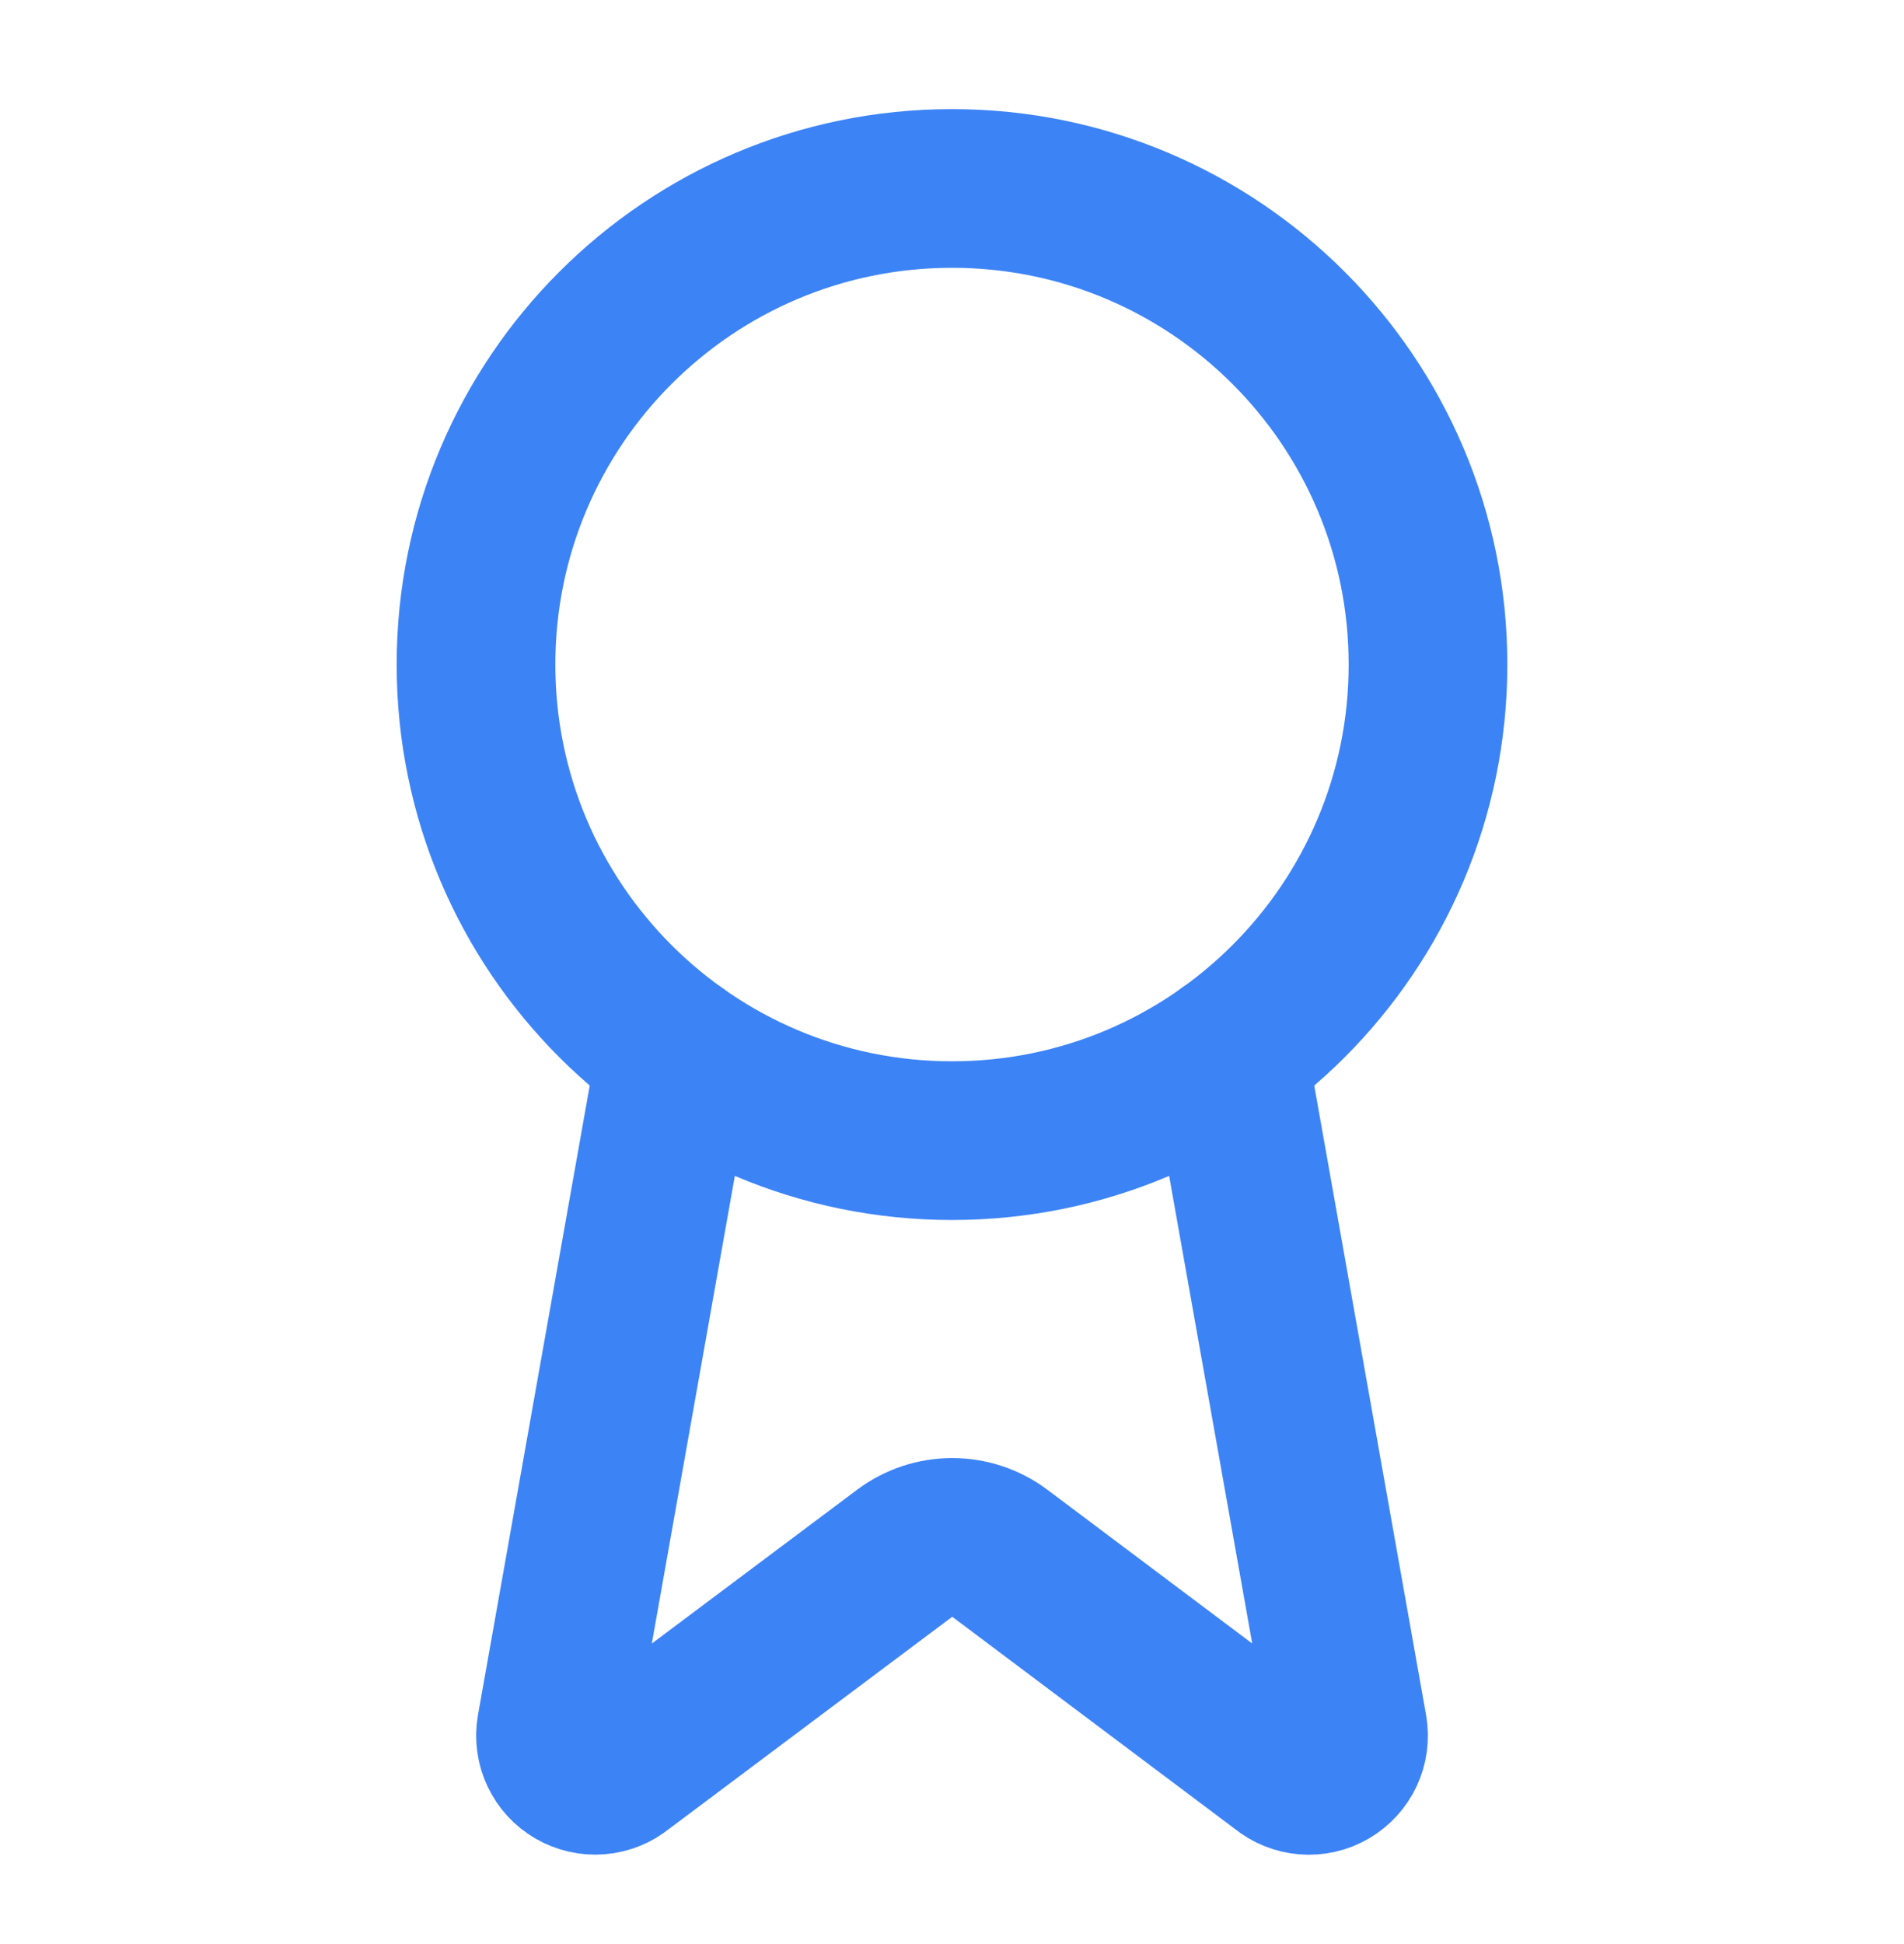 <svg xmlns="http://www.w3.org/2000/svg" width="48" height="49" viewBox="0 0 48 49" fill="none"><path d="M30.953 26.53L33.983 43.582C34.017 43.783 33.989 43.989 33.903 44.173C33.816 44.358 33.675 44.511 33.499 44.613C33.323 44.716 33.12 44.762 32.917 44.745C32.714 44.729 32.521 44.651 32.364 44.522L25.203 39.148C24.858 38.89 24.438 38.75 24.006 38.75C23.575 38.75 23.155 38.89 22.809 39.148L15.637 44.52C15.48 44.649 15.287 44.727 15.085 44.743C14.882 44.759 14.679 44.713 14.503 44.611C14.327 44.51 14.186 44.356 14.099 44.172C14.013 43.989 13.984 43.782 14.018 43.582L17.046 26.53" stroke="#3C83F6" stroke-width="4" stroke-linecap="round" stroke-linejoin="round"></path><path d="M24 28.75C30.627 28.75 36 23.377 36 16.75C36 10.123 30.627 4.75 24 4.75C17.373 4.75 12 10.123 12 16.75C12 23.377 17.373 28.75 24 28.75Z" stroke="#3C83F6" stroke-width="4" stroke-linecap="round" stroke-linejoin="round"></path></svg>
